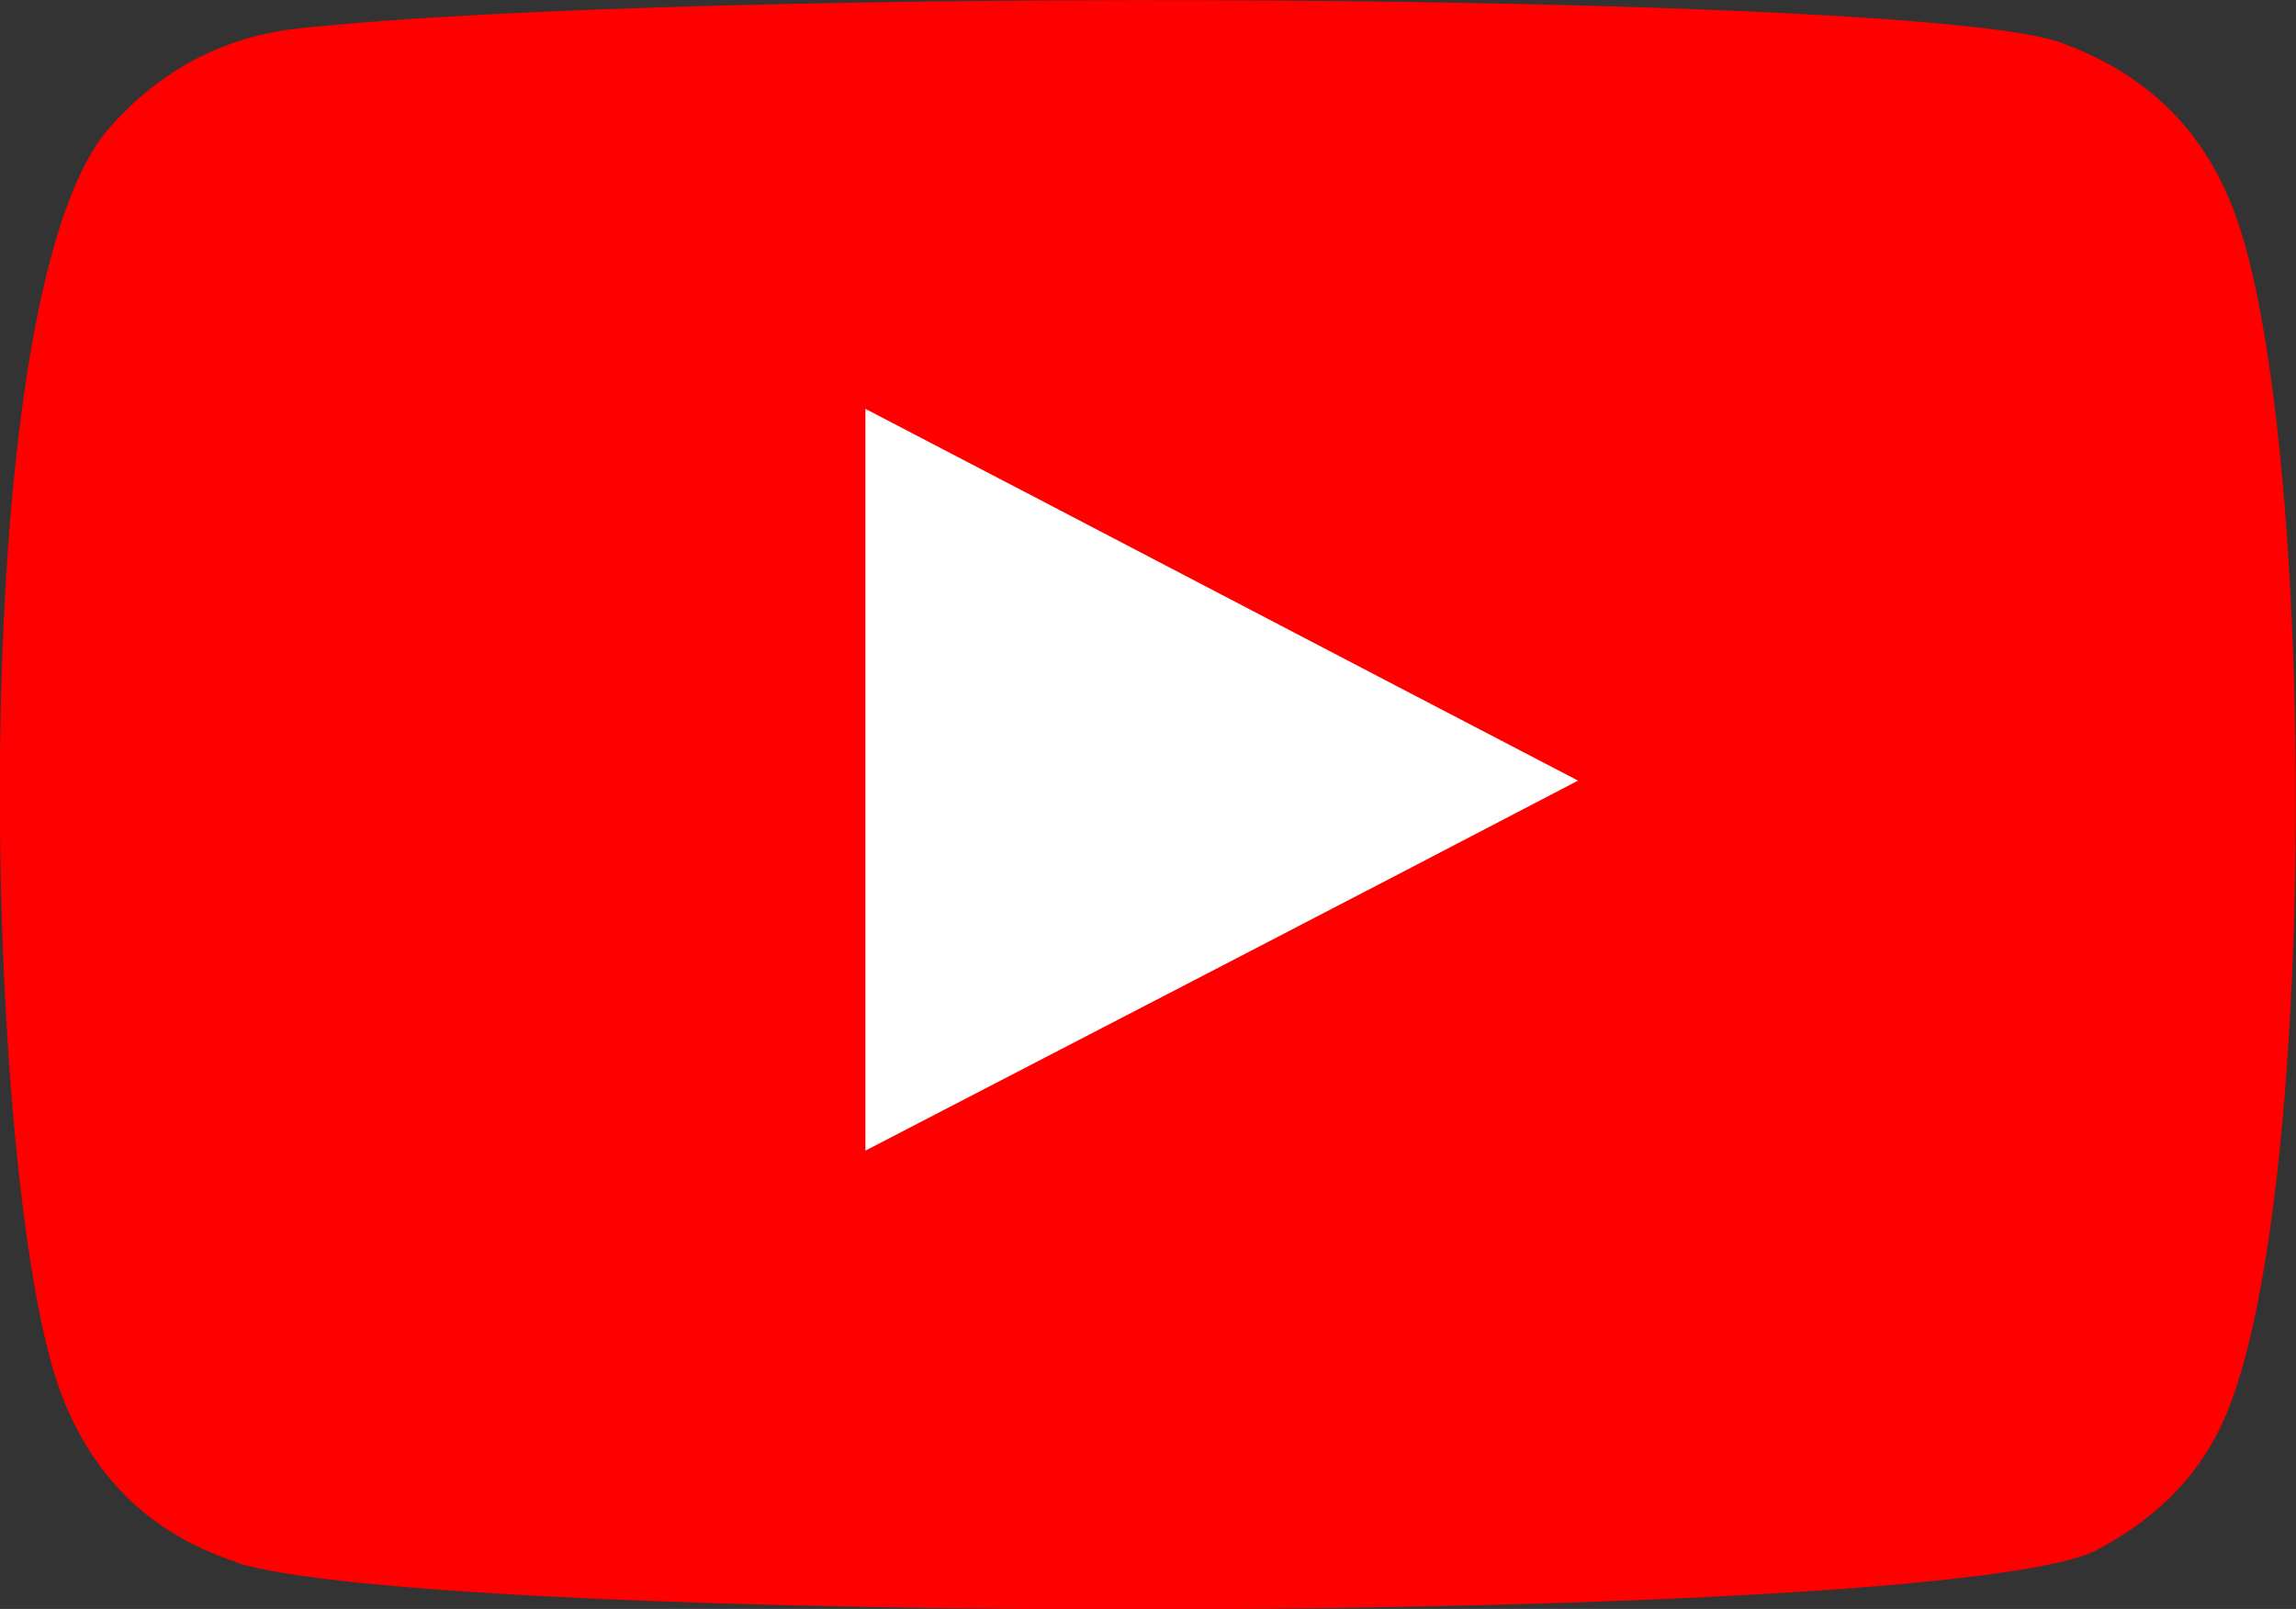 <?xml version="1.0" encoding="UTF-8"?><svg id="_レイヤー_2" xmlns="http://www.w3.org/2000/svg" viewBox="0 0 26 18.22"><rect x="0" y="0" width="26" height="18.22" fill="#333333" stroke="none"/><defs><style>.cls-1{fill:#fff;}.cls-2{fill:red;fill-rule:evenodd;}</style></defs><g id="_レイヤー_1-2"><g><rect class="cls-1" x="6.42" y="4.05" width="13.16" height="10.12"/><path class="cls-2" d="m2.68,17.69c-.98-.32-1.64-.97-2-1.94C-.19,13.37-.44,3.43,1.22,1.47,1.79.81,2.52.41,3.4.32,7.88-.16,21.74-.09,23.33.48c.94.34,1.6.95,1.96,1.89.95,2.46.98,11.39-.13,13.76-.3.64-.79,1.09-1.41,1.42-1.67.88-18.89.87-21.09.14Zm7.12-4.66c2.7-1.4,5.37-2.78,8.07-4.19-2.71-1.41-5.38-2.81-8.07-4.21v8.4Z"/></g></g></svg>